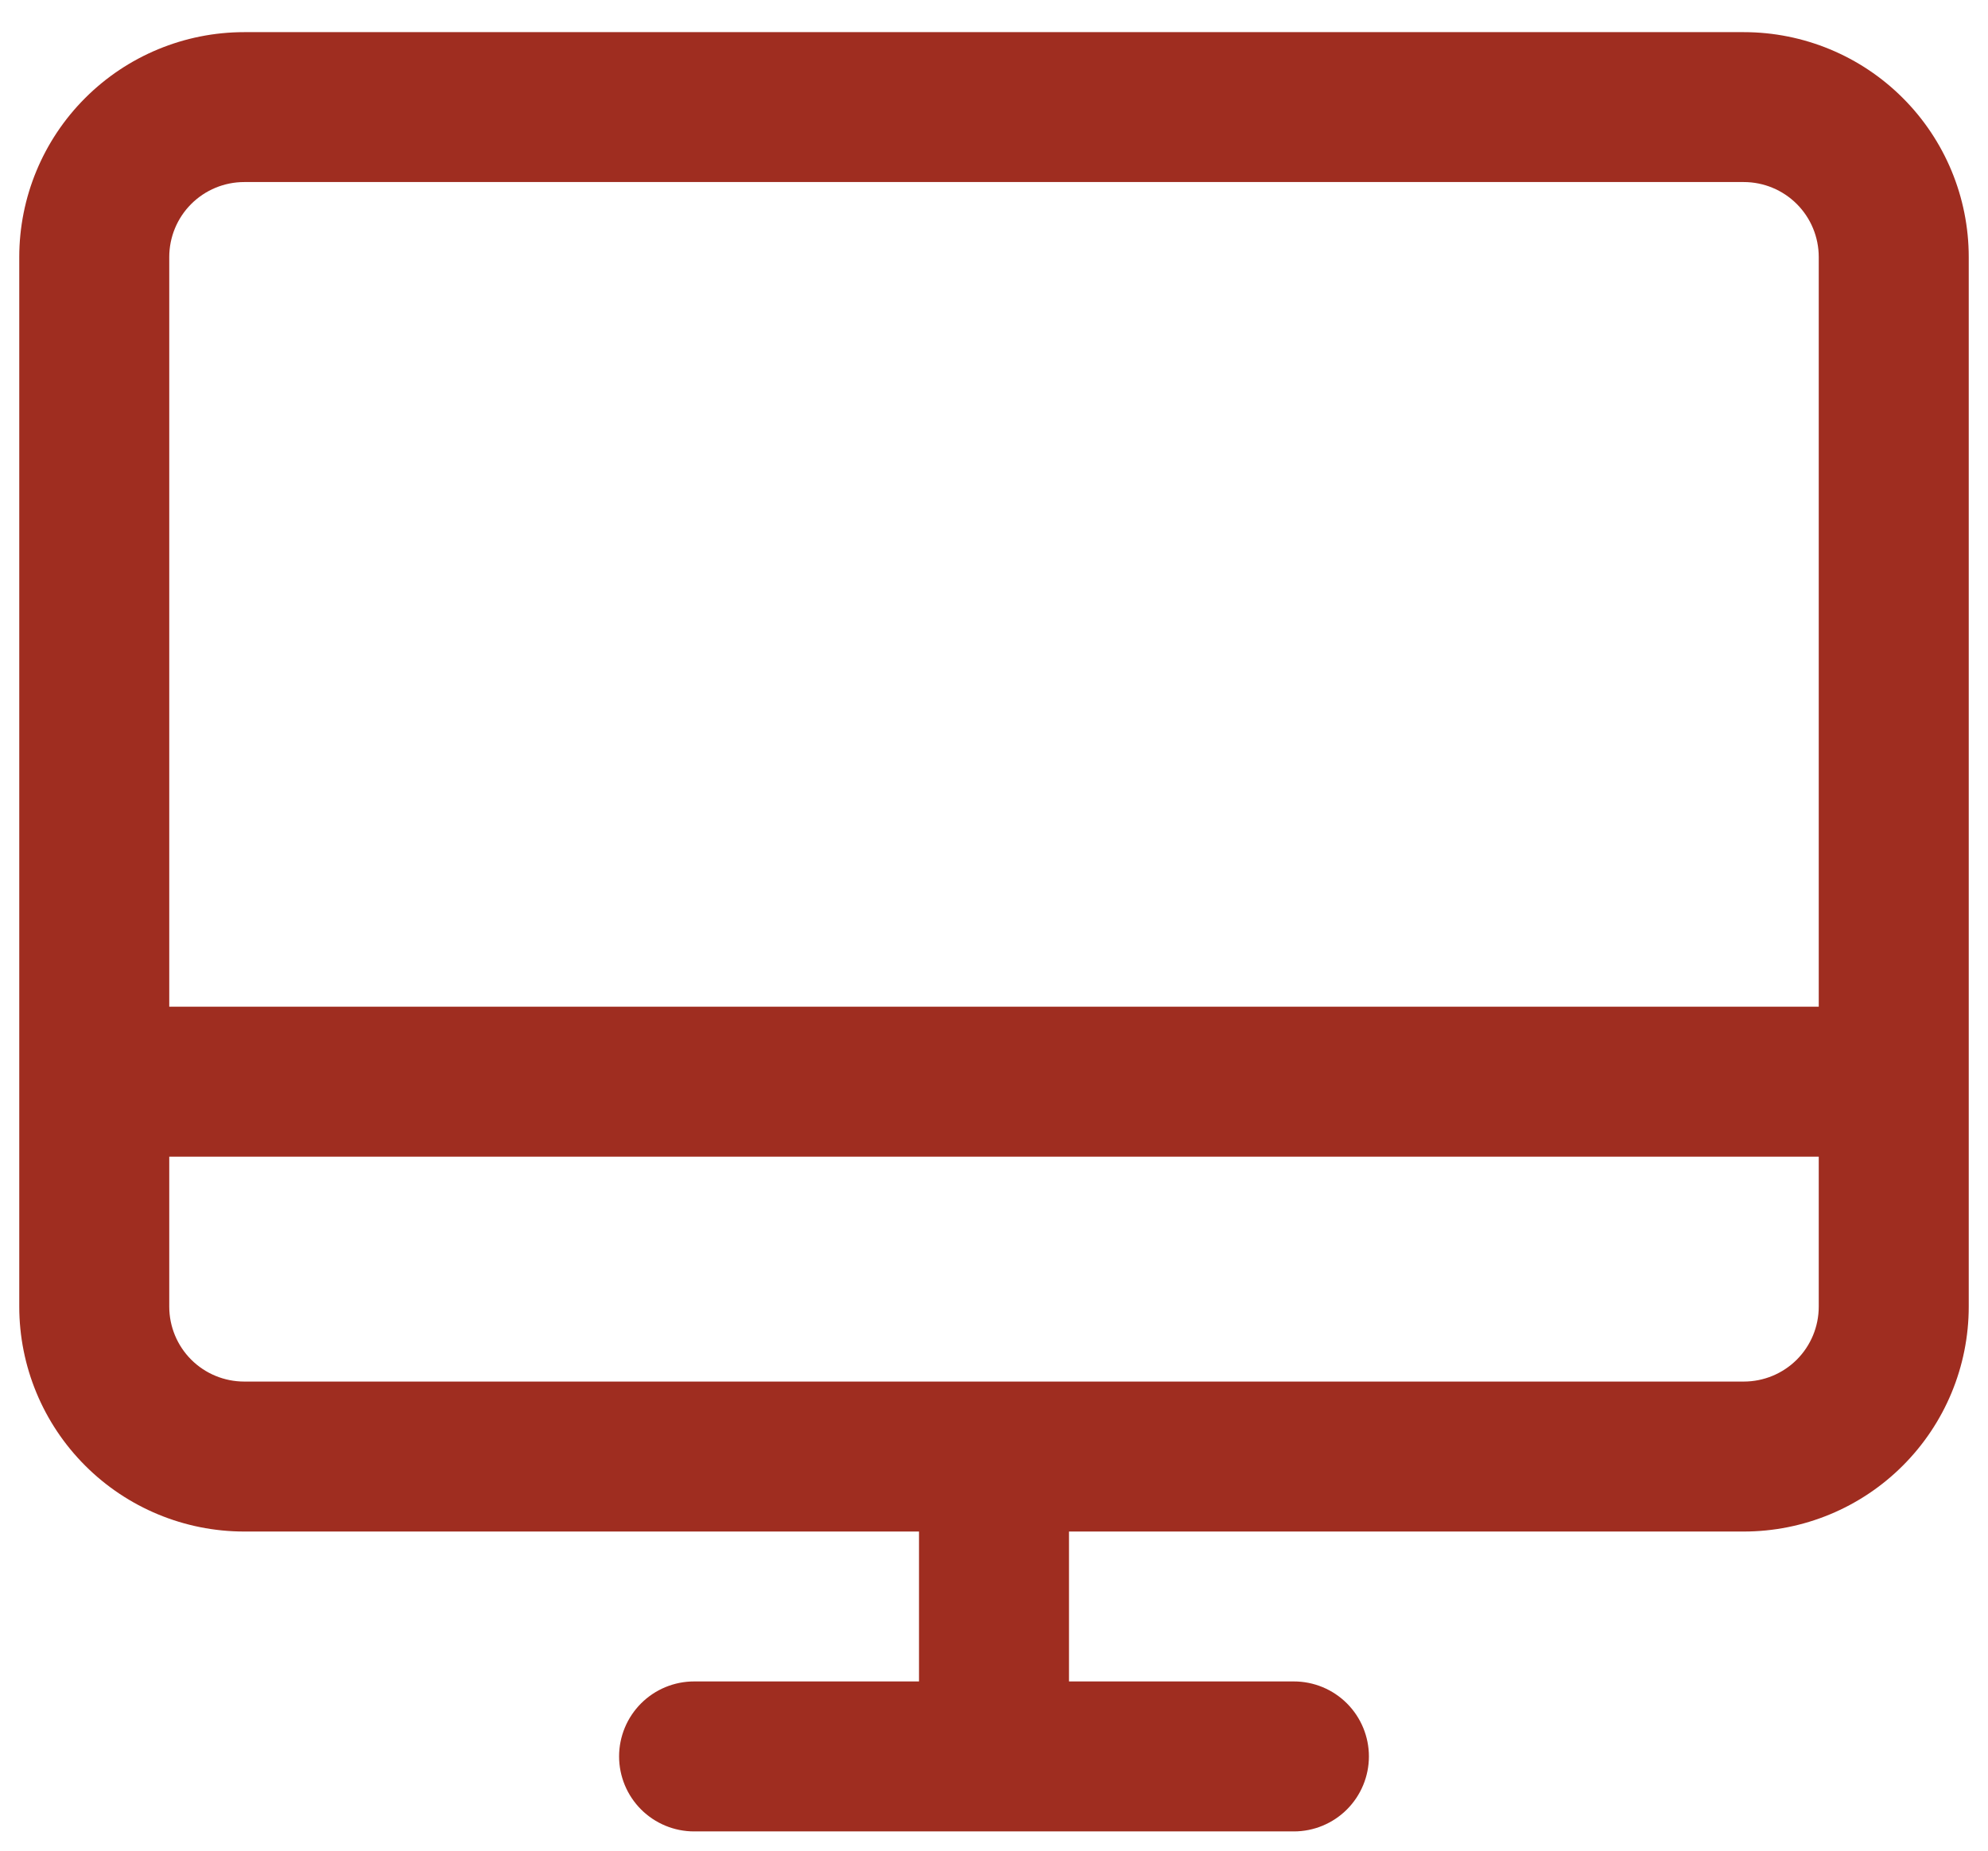 <svg width="58" height="54" viewBox="0 0 58 54" fill="none" xmlns="http://www.w3.org/2000/svg">
<path d="M50.875 0.938H7.125C5.385 0.938 3.715 1.629 2.485 2.86C1.254 4.09 0.562 5.76 0.562 7.5V38.125C0.562 39.865 1.254 41.535 2.485 42.765C3.715 43.996 5.385 44.688 7.125 44.688H26.812V49.062H20.25C19.67 49.062 19.113 49.293 18.703 49.703C18.293 50.113 18.062 50.67 18.062 51.25C18.062 51.83 18.293 52.387 18.703 52.797C19.113 53.207 19.67 53.438 20.25 53.438H37.75C38.33 53.438 38.887 53.207 39.297 52.797C39.707 52.387 39.938 51.83 39.938 51.25C39.938 50.67 39.707 50.113 39.297 49.703C38.887 49.293 38.33 49.062 37.75 49.062H31.188V44.688H50.875C52.615 44.688 54.285 43.996 55.515 42.765C56.746 41.535 57.438 39.865 57.438 38.125V7.5C57.438 5.76 56.746 4.09 55.515 2.86C54.285 1.629 52.615 0.938 50.875 0.938ZM7.125 5.312H50.875C51.455 5.312 52.012 5.543 52.422 5.953C52.832 6.363 53.062 6.92 53.062 7.5V29.375H4.938V7.5C4.938 6.92 5.168 6.363 5.578 5.953C5.988 5.543 6.545 5.312 7.125 5.312ZM50.875 40.312H7.125C6.545 40.312 5.988 40.082 5.578 39.672C5.168 39.262 4.938 38.705 4.938 38.125V33.75H53.062V38.125C53.062 38.705 52.832 39.262 52.422 39.672C52.012 40.082 51.455 40.312 50.875 40.312Z" fill="#9F2D20"/>
</svg>
